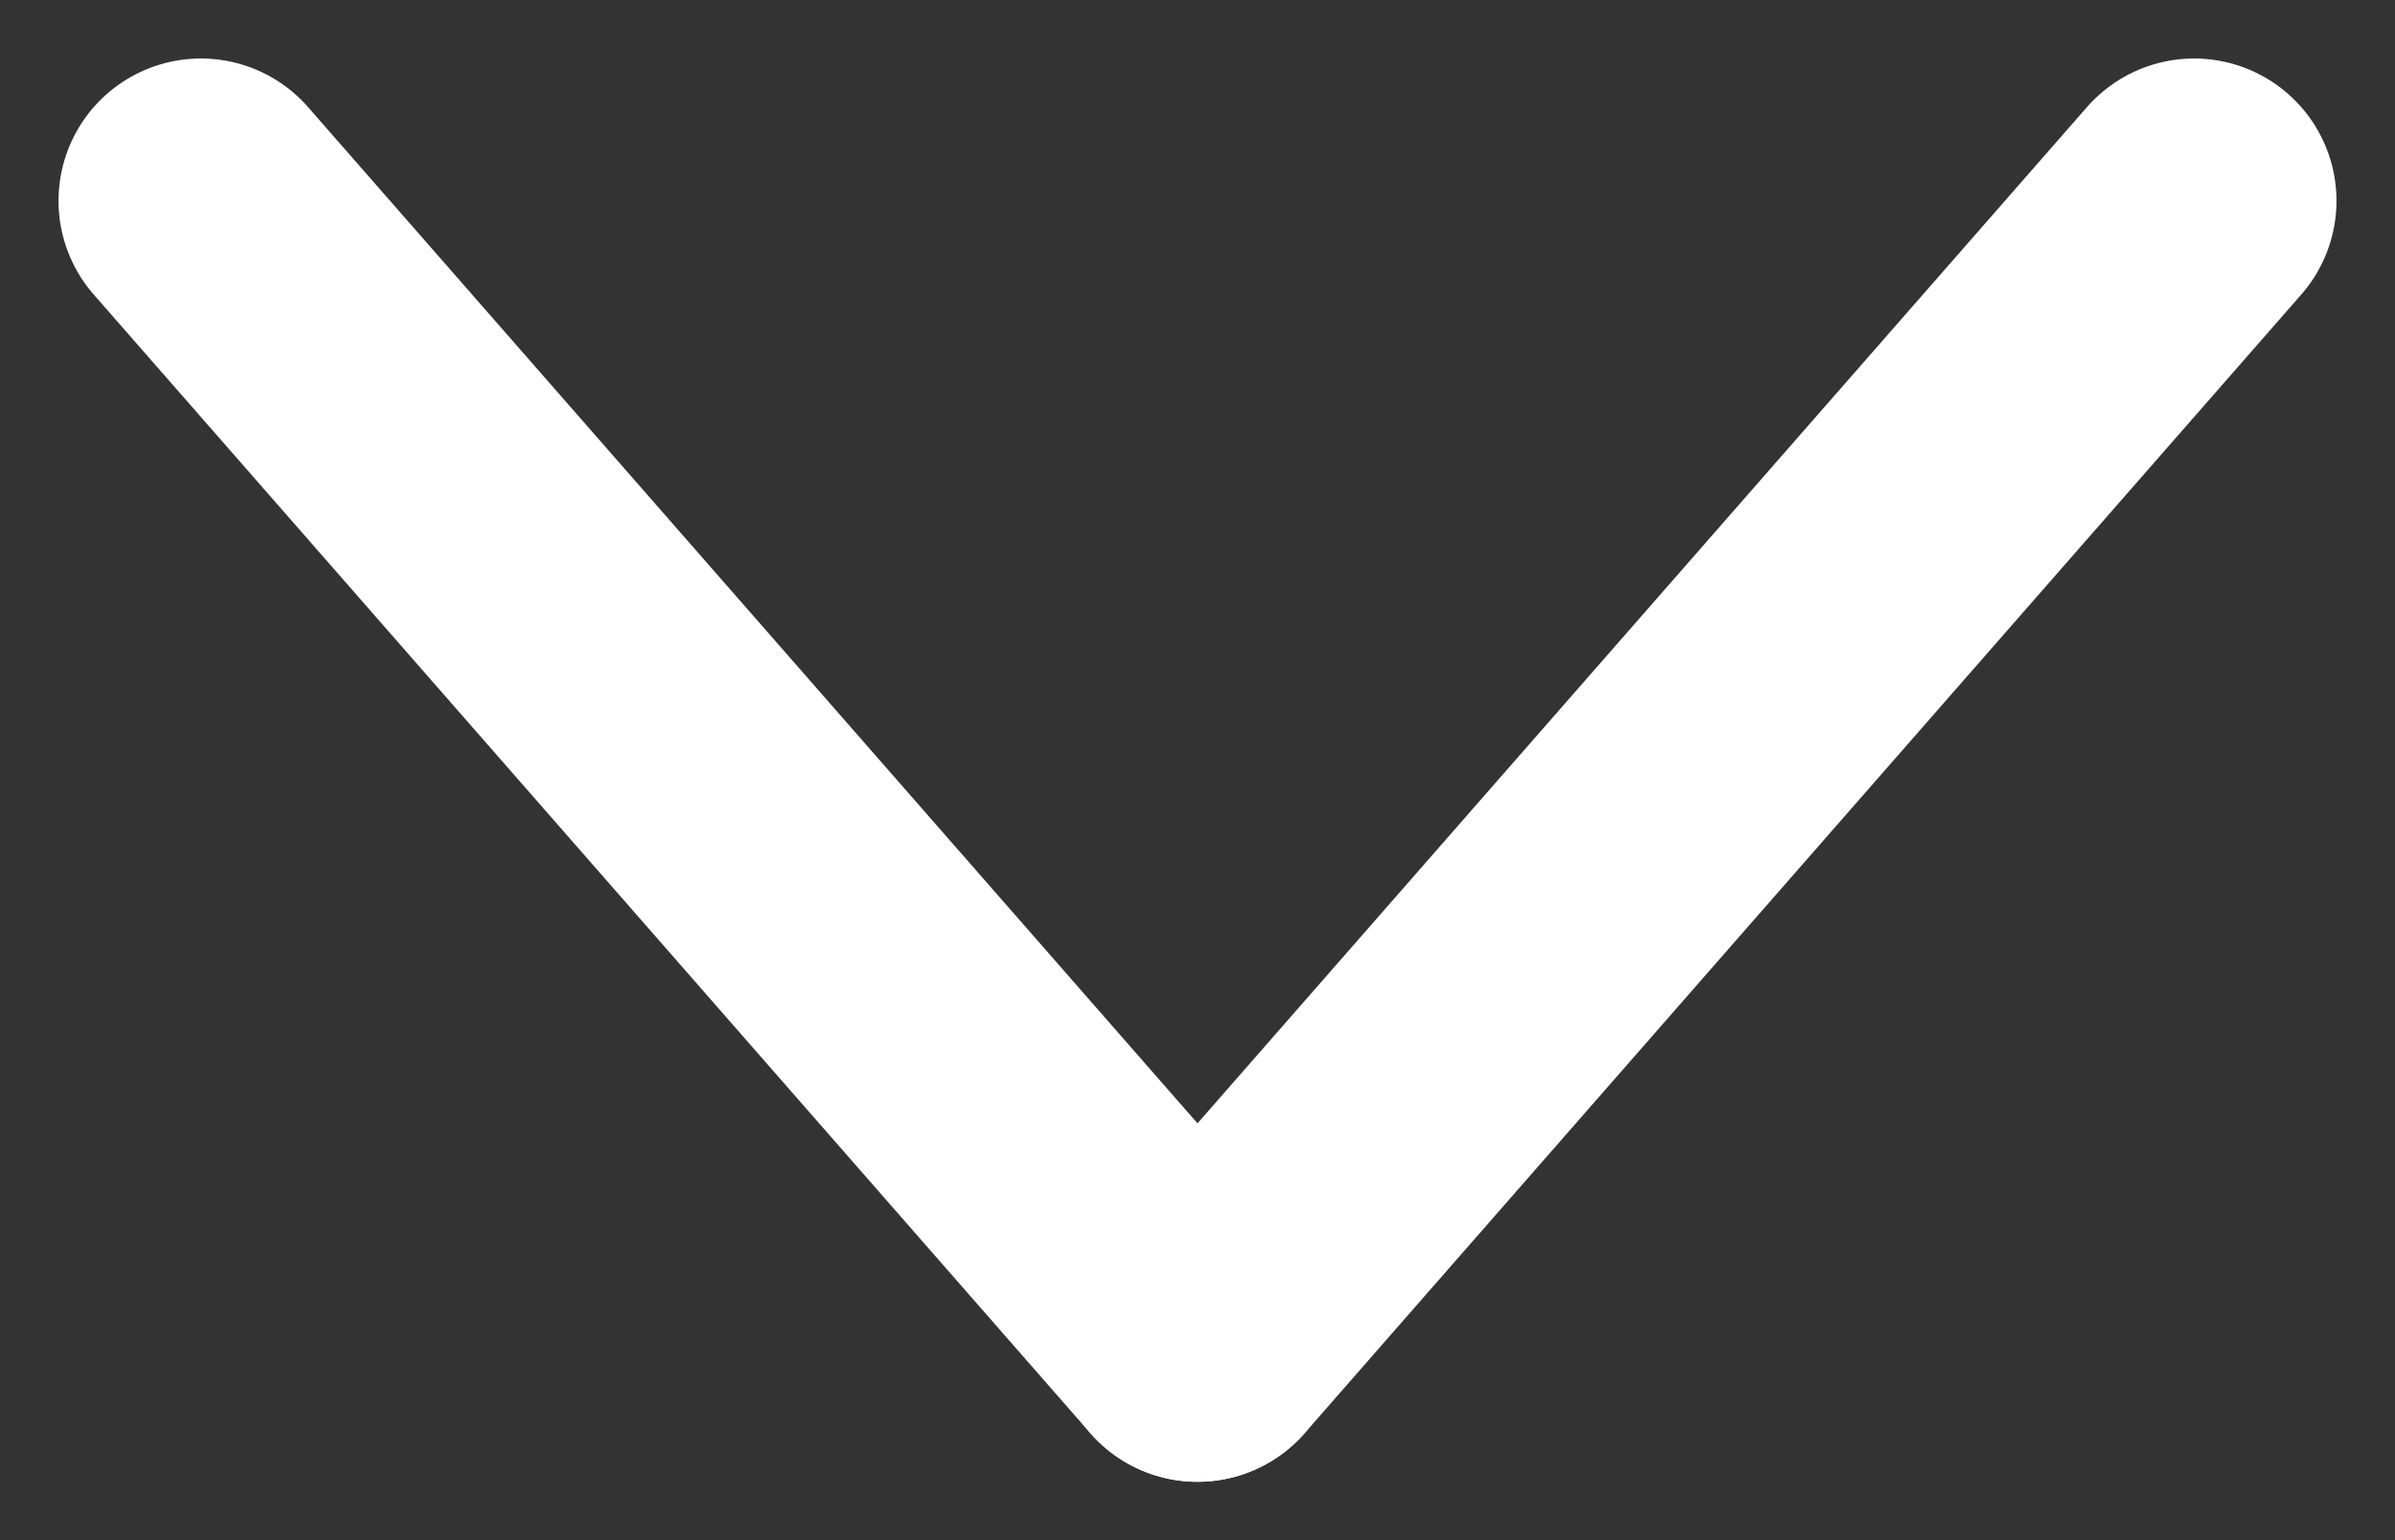 <svg xmlns="http://www.w3.org/2000/svg" width="16.822" height="10.822" viewBox="0 0 16.822 10.822">
  <rect x="0" y="0" width="16.822" height="10.822" fill="#333333" stroke="none"/>
  <g id="Groupe_15" data-name="Groupe 15" transform="translate(-816.089 -1311.089)">
    <line id="Ligne_1" data-name="Ligne 1" x2="7" y2="8" transform="translate(817.5 1312.5)" fill="none" stroke="#fff" stroke-linecap="round" stroke-width="2"/>
    <line id="Ligne_2" data-name="Ligne 2" x1="7" y2="8" transform="translate(824.5 1312.5)" fill="none" stroke="#fff" stroke-linecap="round" stroke-width="2"/>
  </g>
</svg>
